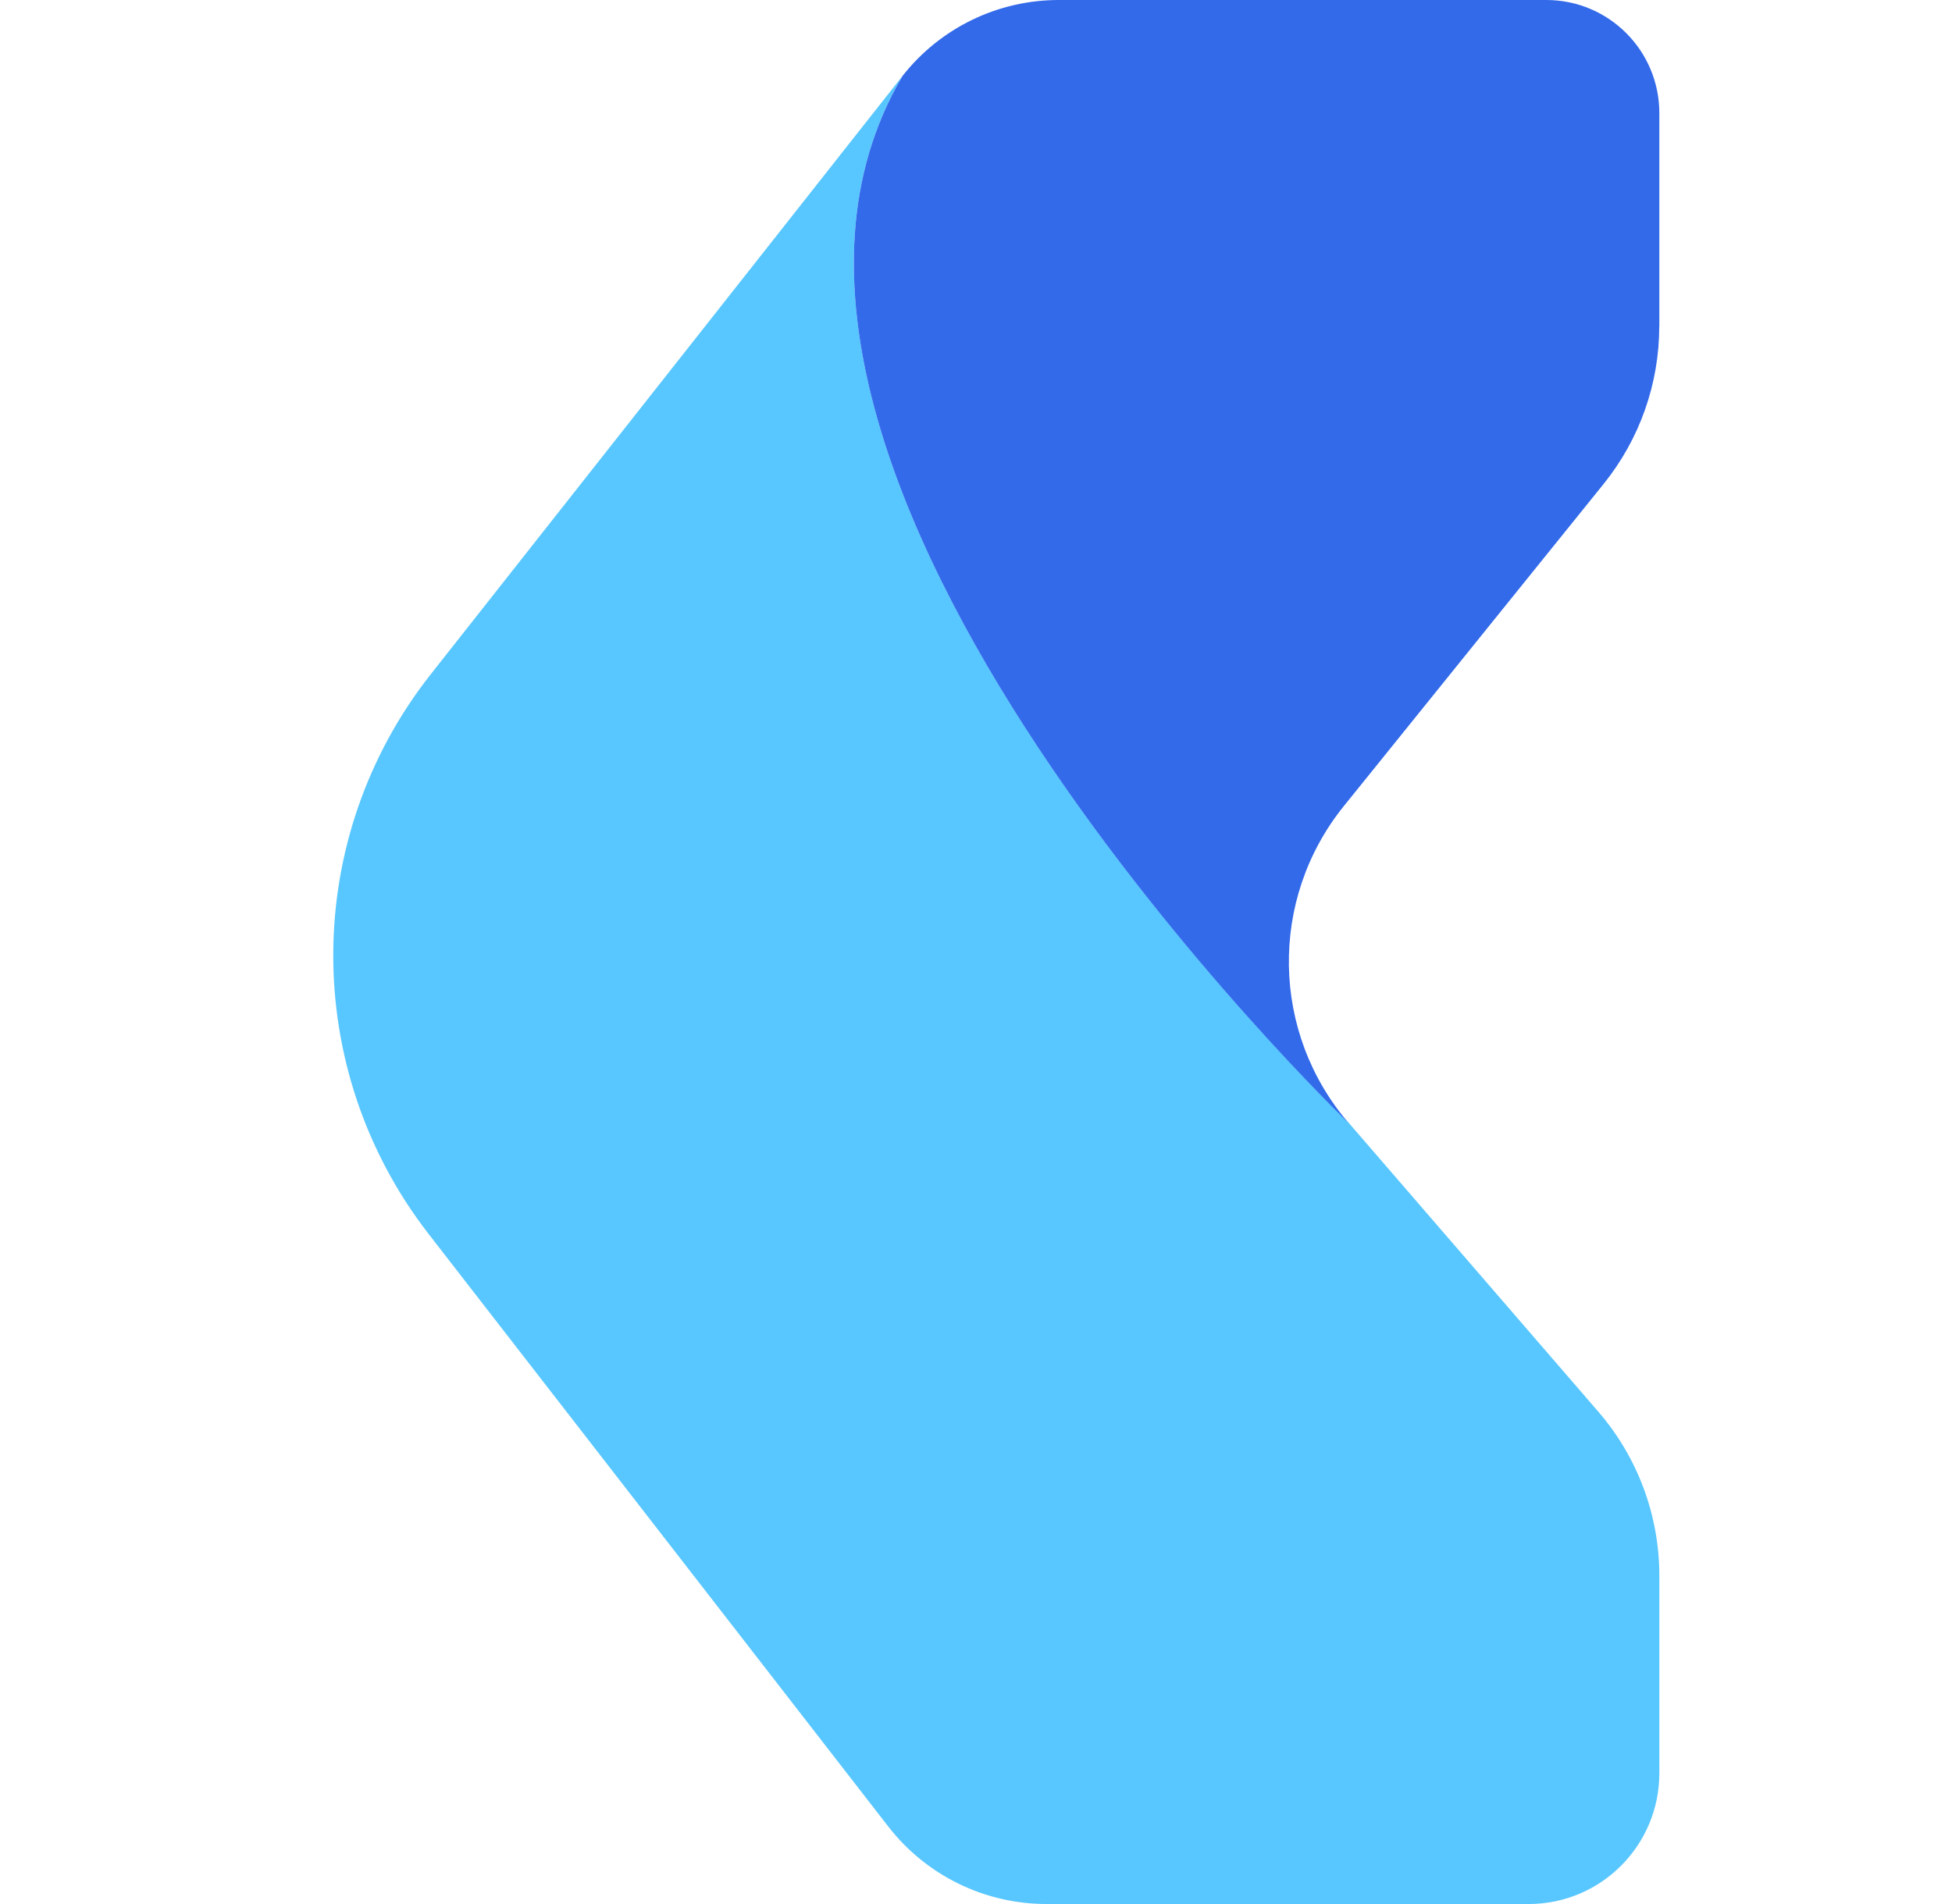 <svg width="41" height="40" viewBox="0 0 41 40" fill="none" xmlns="http://www.w3.org/2000/svg">
<g clip-path="url(#clip0_2_2)">
<path d="M18.959 1.592L9.049 14.163C6.334 17.607 6.315 22.458 9.003 25.924L18.658 38.373C19.455 39.4 20.681 40 21.981 40H32.109C33.625 40 34.853 38.77 34.853 37.252V33.103C34.853 31.837 34.399 30.616 33.573 29.659L28.339 23.601C28.339 23.601 14.058 9.893 18.959 1.592Z" fill="#58C7FF"/>
<path d="M34.853 6.857V2.377C34.853 1.063 33.791 0 32.479 0H22.237C20.959 0 19.752 0.585 18.959 1.592C14.057 9.893 28.337 23.605 28.337 23.605C26.693 21.702 26.646 18.896 28.223 16.938L33.684 10.165C34.439 9.228 34.851 8.061 34.851 6.857H34.853Z" fill="#336AEA"/>
</g>
<defs>
<clipPath id="clip0_2_2">
<rect width="41" height="40" fill="white"/>
</clipPath>
</defs>
</svg>
